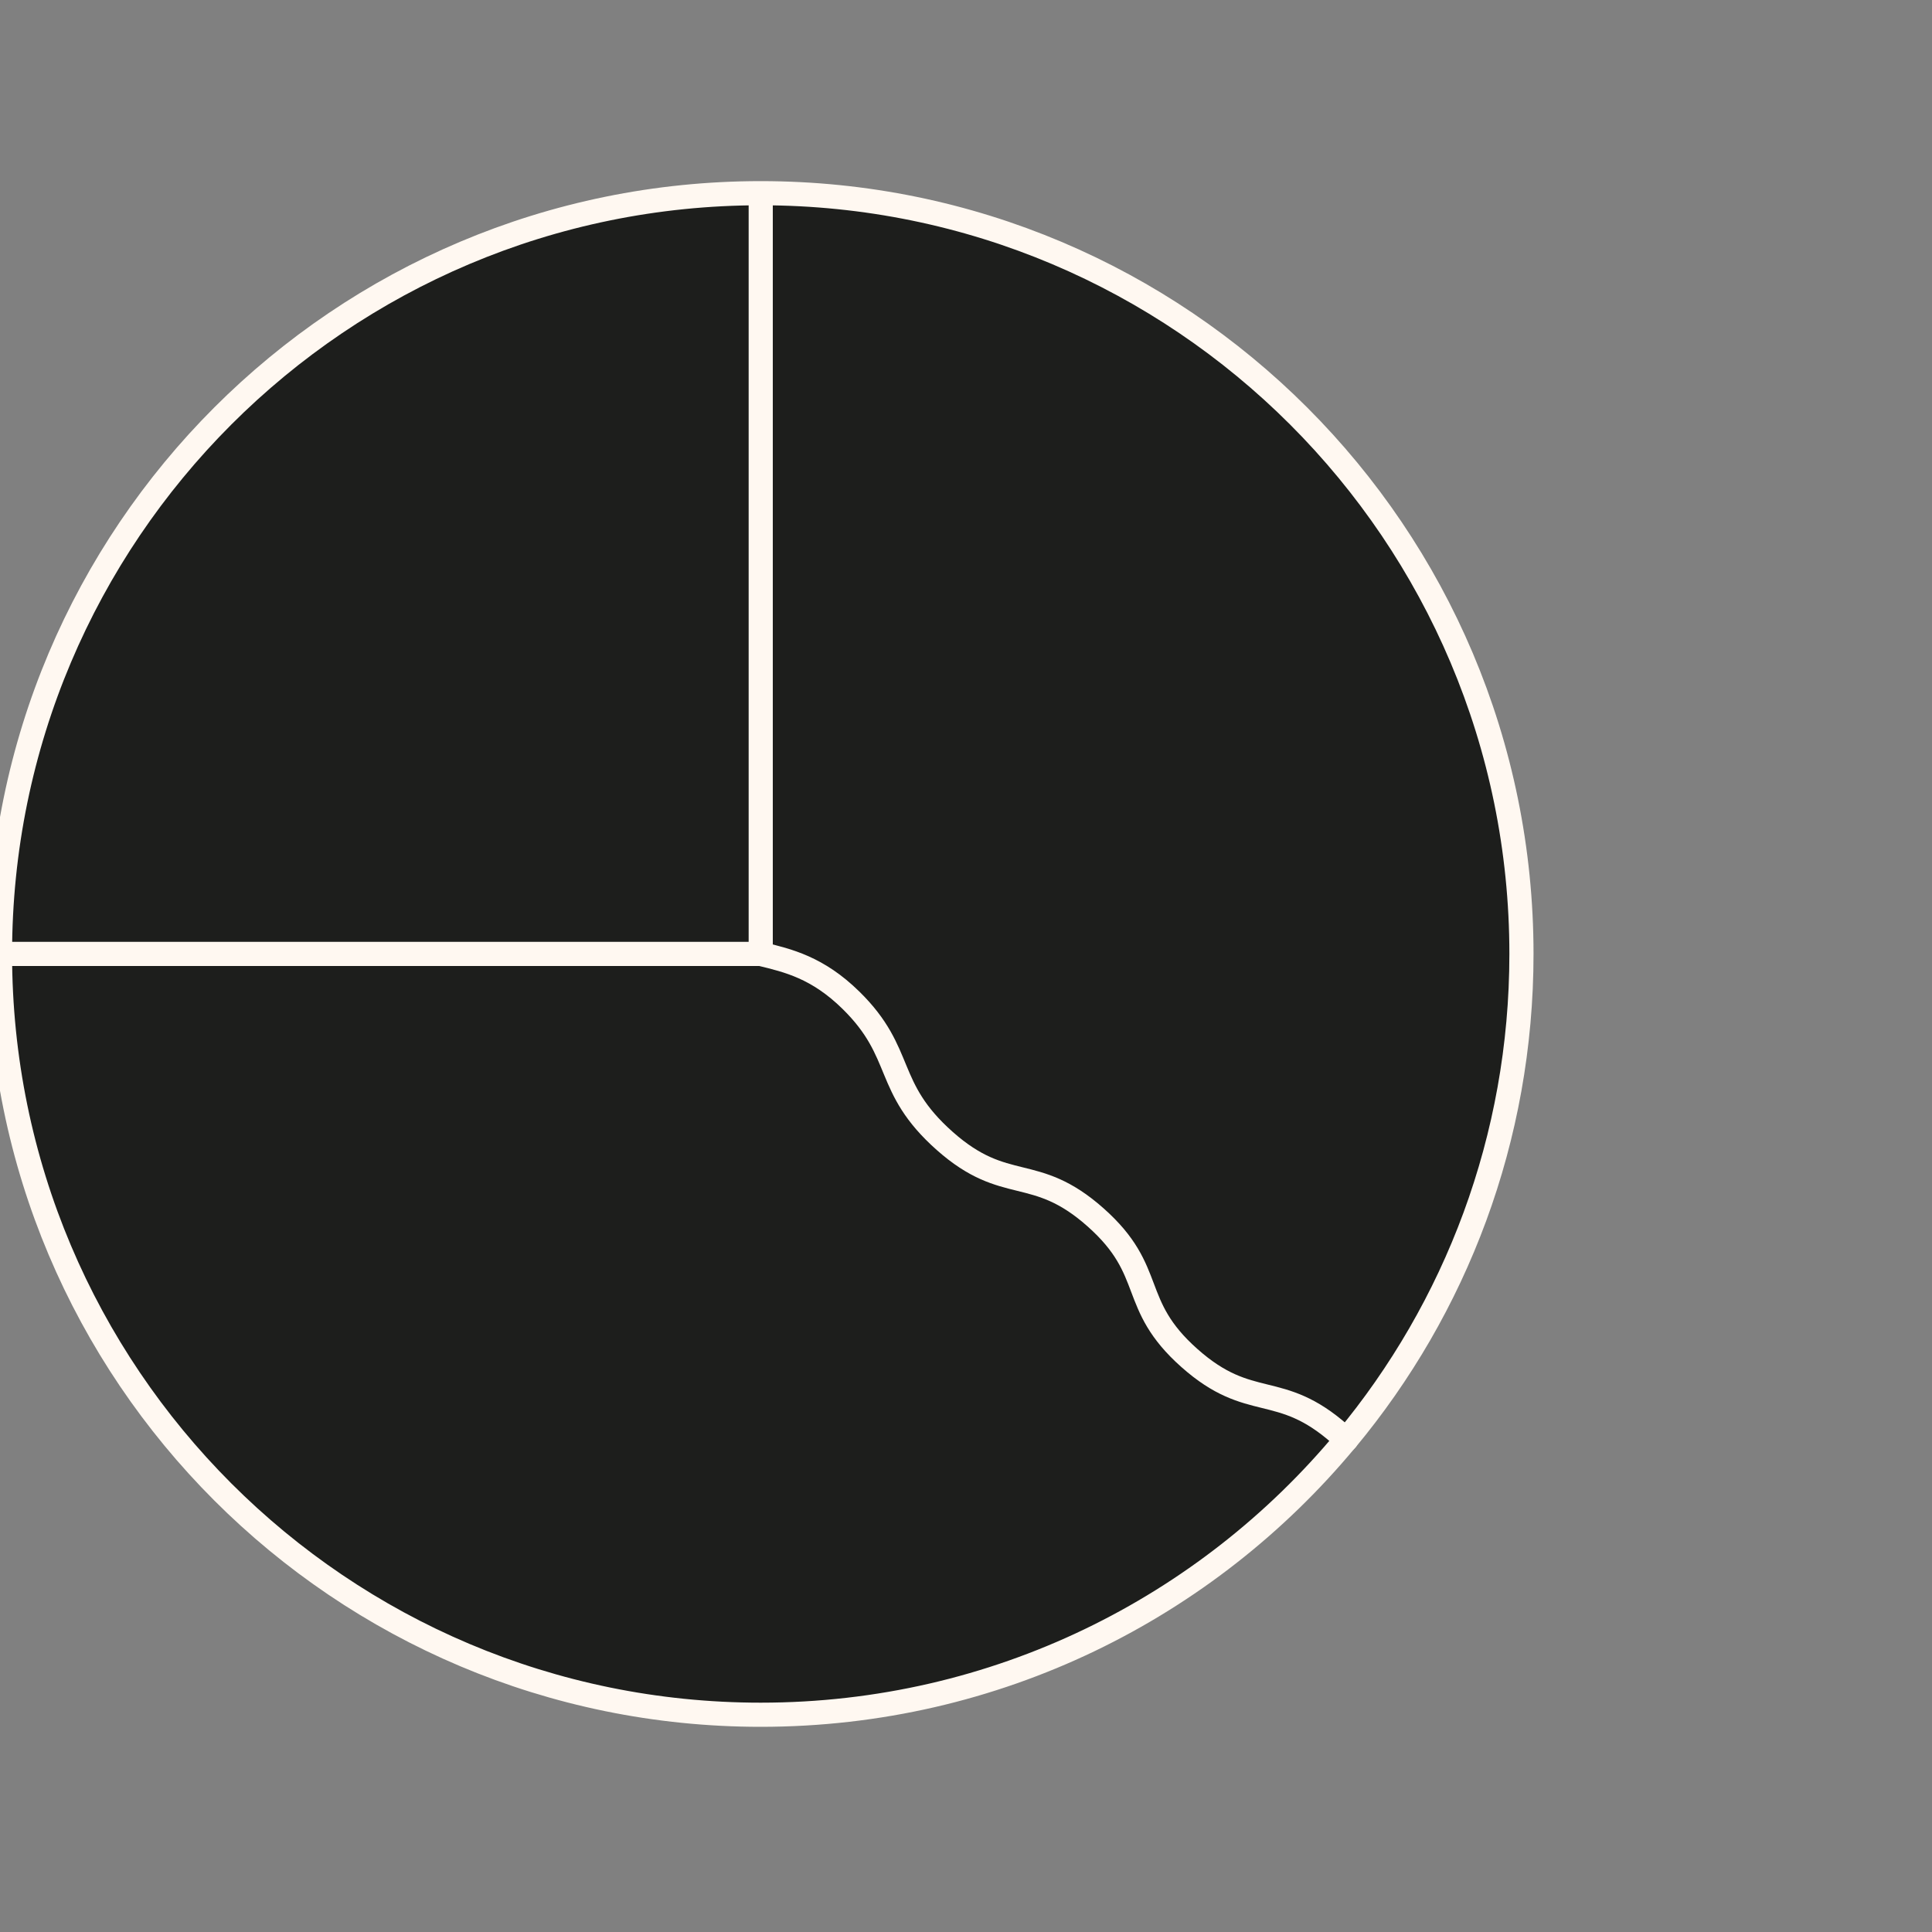 <svg width="80" height="80" viewBox="0 0 80 80" fill="none" xmlns="http://www.w3.org/2000/svg">
<rect x="0" y="0" width="80" height="80" fill="#808080" stroke="none"/>
<g clip-path="url(#clip0_54_434)">
<path d="M63 39.5C63 47.152 60.273 54.165 55.74 59.619H55.736C55.659 59.543 55.583 59.474 55.498 59.397C52.965 57.151 51.785 58.484 49.252 56.234C46.719 53.987 47.898 52.654 45.365 50.408C42.832 48.158 41.653 49.491 39.119 47.245C36.587 44.999 37.487 43.629 35.237 41.419C33.855 40.062 32.635 39.775 31.5 39.5V8C48.896 8 63 22.104 63 39.5Z" fill="#1D1E1C"/>
<path d="M55.498 59.397C55.583 59.474 55.66 59.542 55.736 59.619C49.963 66.576 41.249 71.004 31.5 71.004C14.1 71.004 0 56.901 0 39.5H31.5C32.636 39.775 33.855 40.062 35.237 41.419C37.488 43.629 36.586 44.999 39.12 47.245C41.653 49.491 42.832 48.158 45.365 50.408C47.899 52.654 46.719 53.988 49.252 56.234C51.785 58.484 52.965 57.151 55.498 59.397Z" fill="#1D1E1C"/>
<path d="M31.5 8V39.5H0C0 22.104 14.1 8 31.5 8Z" fill="#1D1E1C"/>
<path d="M55.736 59.619C49.963 66.576 41.249 71.004 31.5 71.004C14.1 71.004 0 56.901 0 39.5C0 22.104 14.1 8 31.5 8C48.897 8 63 22.104 63 39.5C63 47.152 60.273 54.165 55.74 59.619" stroke="#FFF8F1" stroke-miterlimit="10" stroke-linejoin="round"/>
<path d="M9.15527e-05 39.5H31.5V8" stroke="#FFF8F1" stroke-miterlimit="10" stroke-linejoin="round"/>
<path d="M31.5 39.5C32.635 39.775 33.855 40.062 35.237 41.419C37.487 43.629 36.587 44.999 39.12 47.245C41.653 49.491 42.832 48.158 45.365 50.408C47.898 52.654 46.719 53.987 49.252 56.234C51.785 58.484 52.965 57.151 55.498 59.397C55.582 59.474 55.659 59.543 55.736 59.619H55.74" stroke="#FFF8F1" stroke-linecap="round" stroke-linejoin="round"/>
</g>
<defs>
<clipPath id="clip0_54_434">
<rect width="80" height="80" fill="white"/>
</clipPath>
</defs>
</svg>
